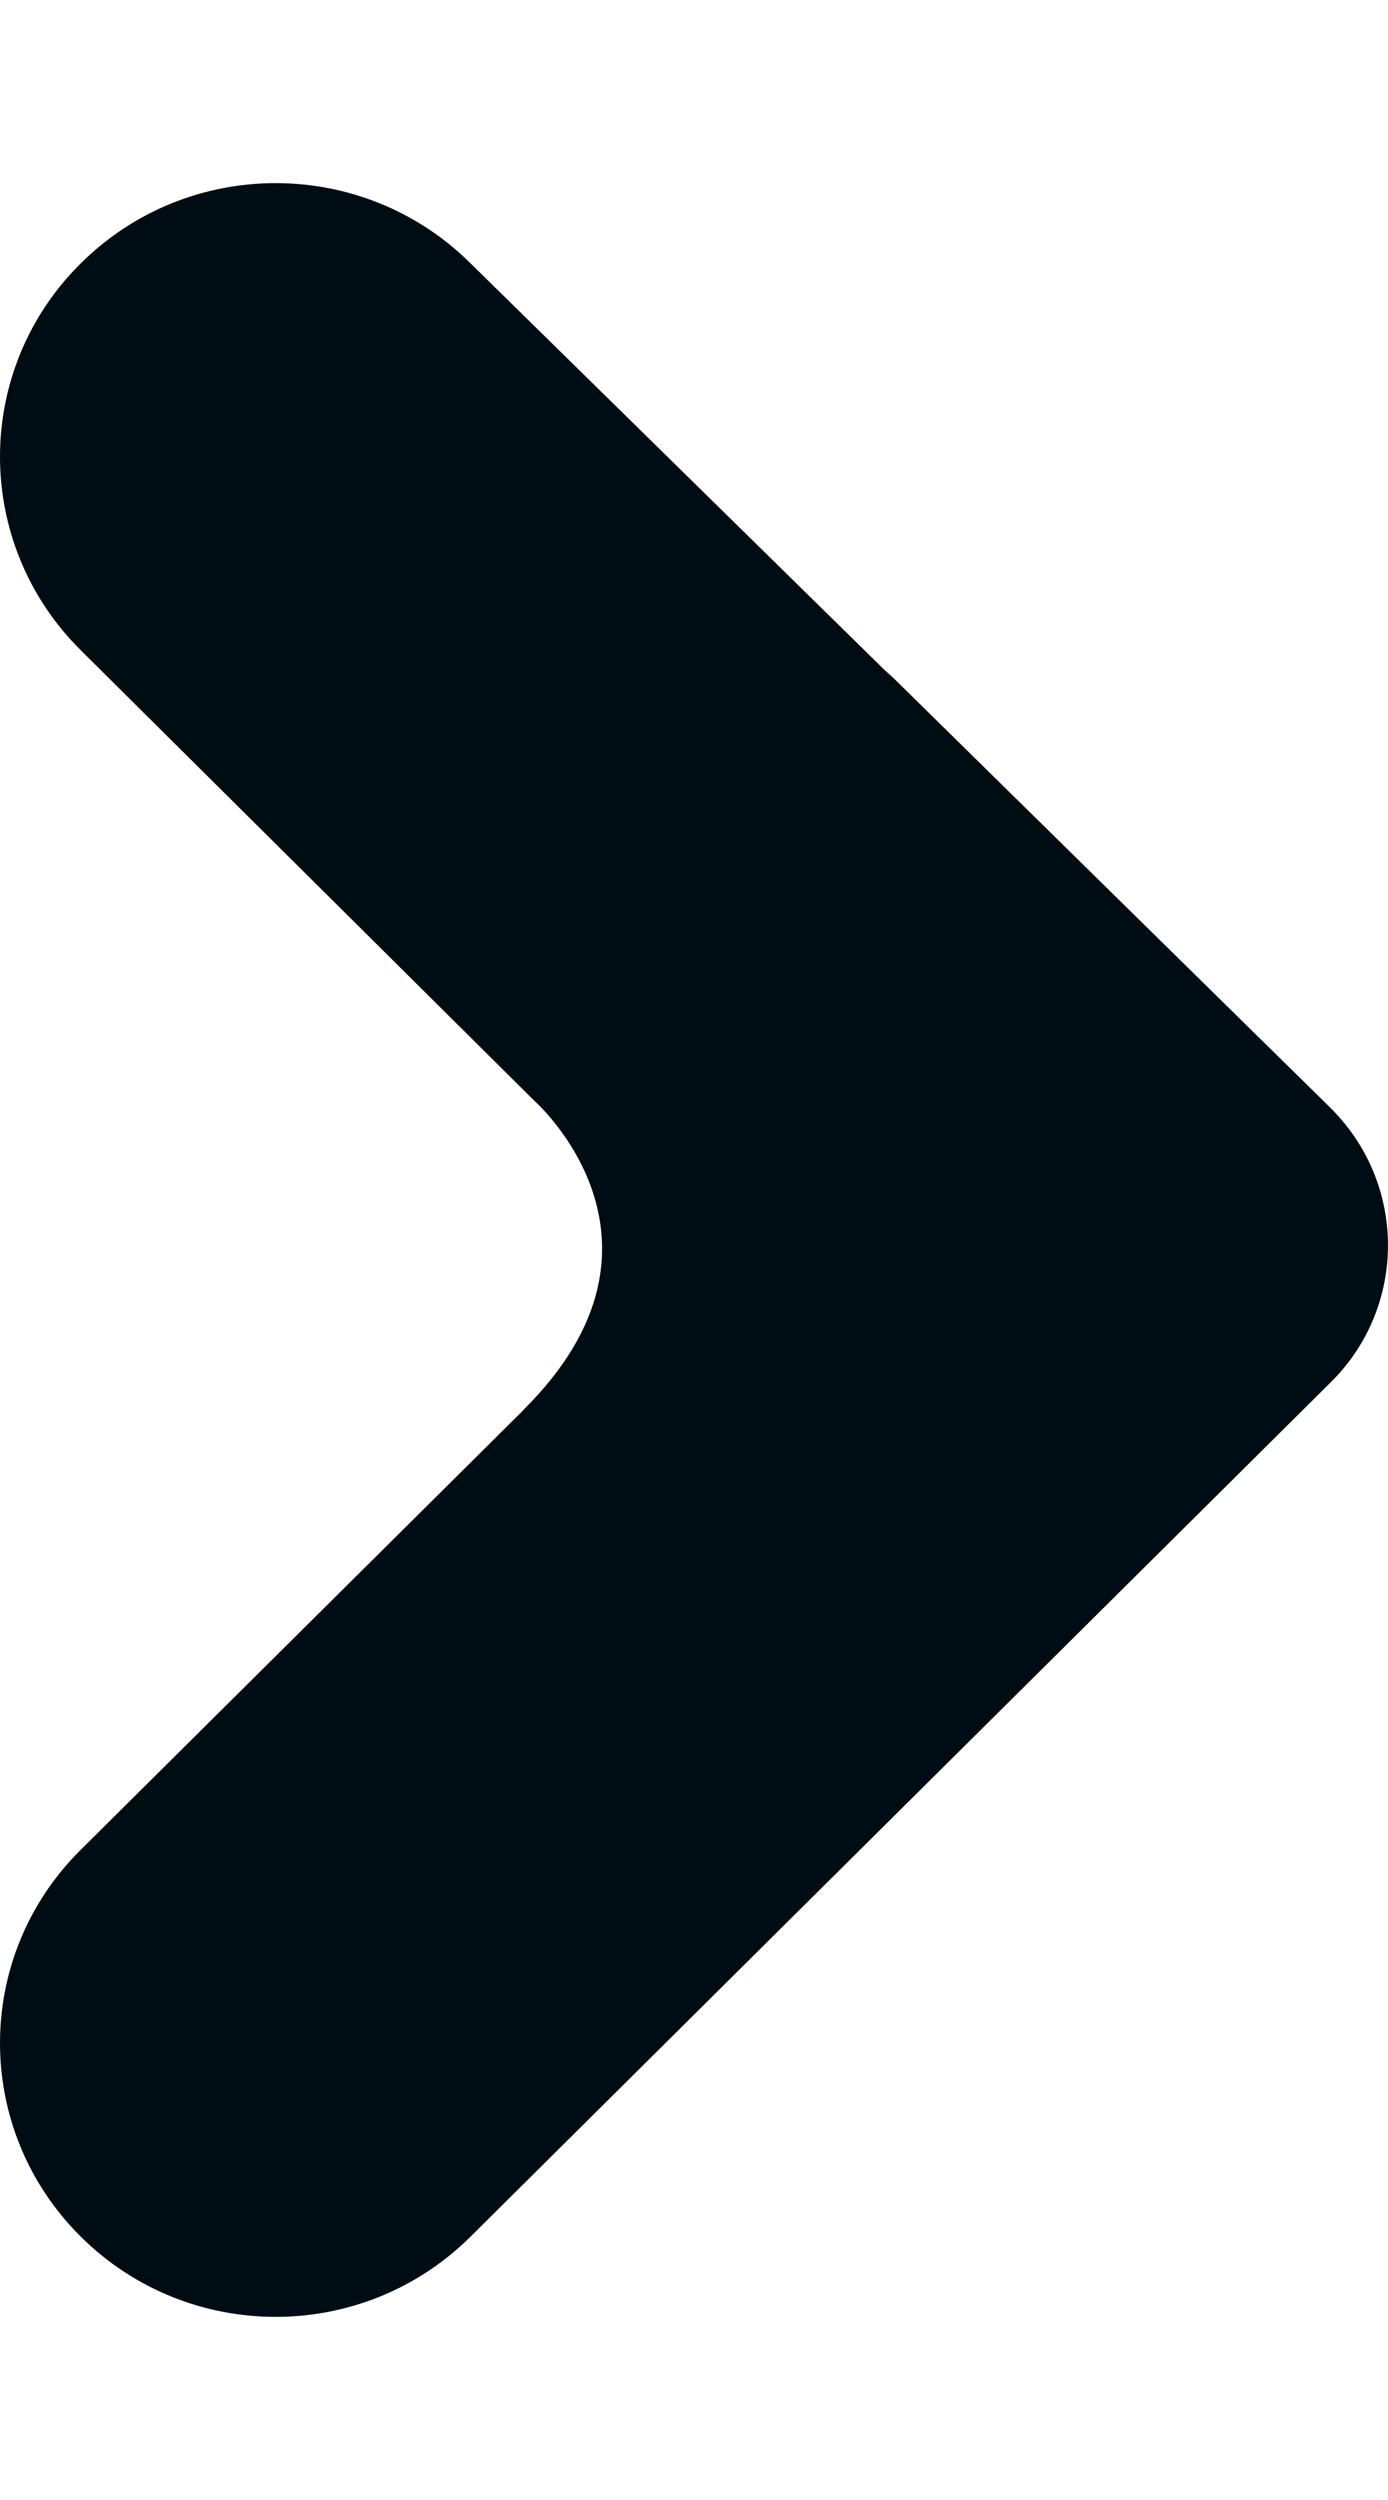 <svg width="5" height="9" viewBox="0 0 5 9" fill="none" xmlns="http://www.w3.org/2000/svg">
<path d="M0.291 0.948C-0.097 1.332 -0.097 1.956 0.291 2.341L1.927 3.965C1.927 3.965 2.497 4.469 1.887 5.074L3.378 6.37L4.788 4.97C5.062 4.698 5.062 4.256 4.788 3.984L1.695 0.948C1.307 0.563 0.679 0.563 0.291 0.948Z" fill="#000C14"/>
<path d="M0.291 8.052C0.679 8.437 1.307 8.437 1.695 8.052L4.794 4.976C5.071 4.702 5.068 4.255 4.788 3.984L3.181 2.404C3.181 2.404 3.882 3.094 3.251 3.721L0.291 6.659C-0.097 7.043 -0.097 7.667 0.291 8.052Z" fill="#000C14"/>
</svg>
